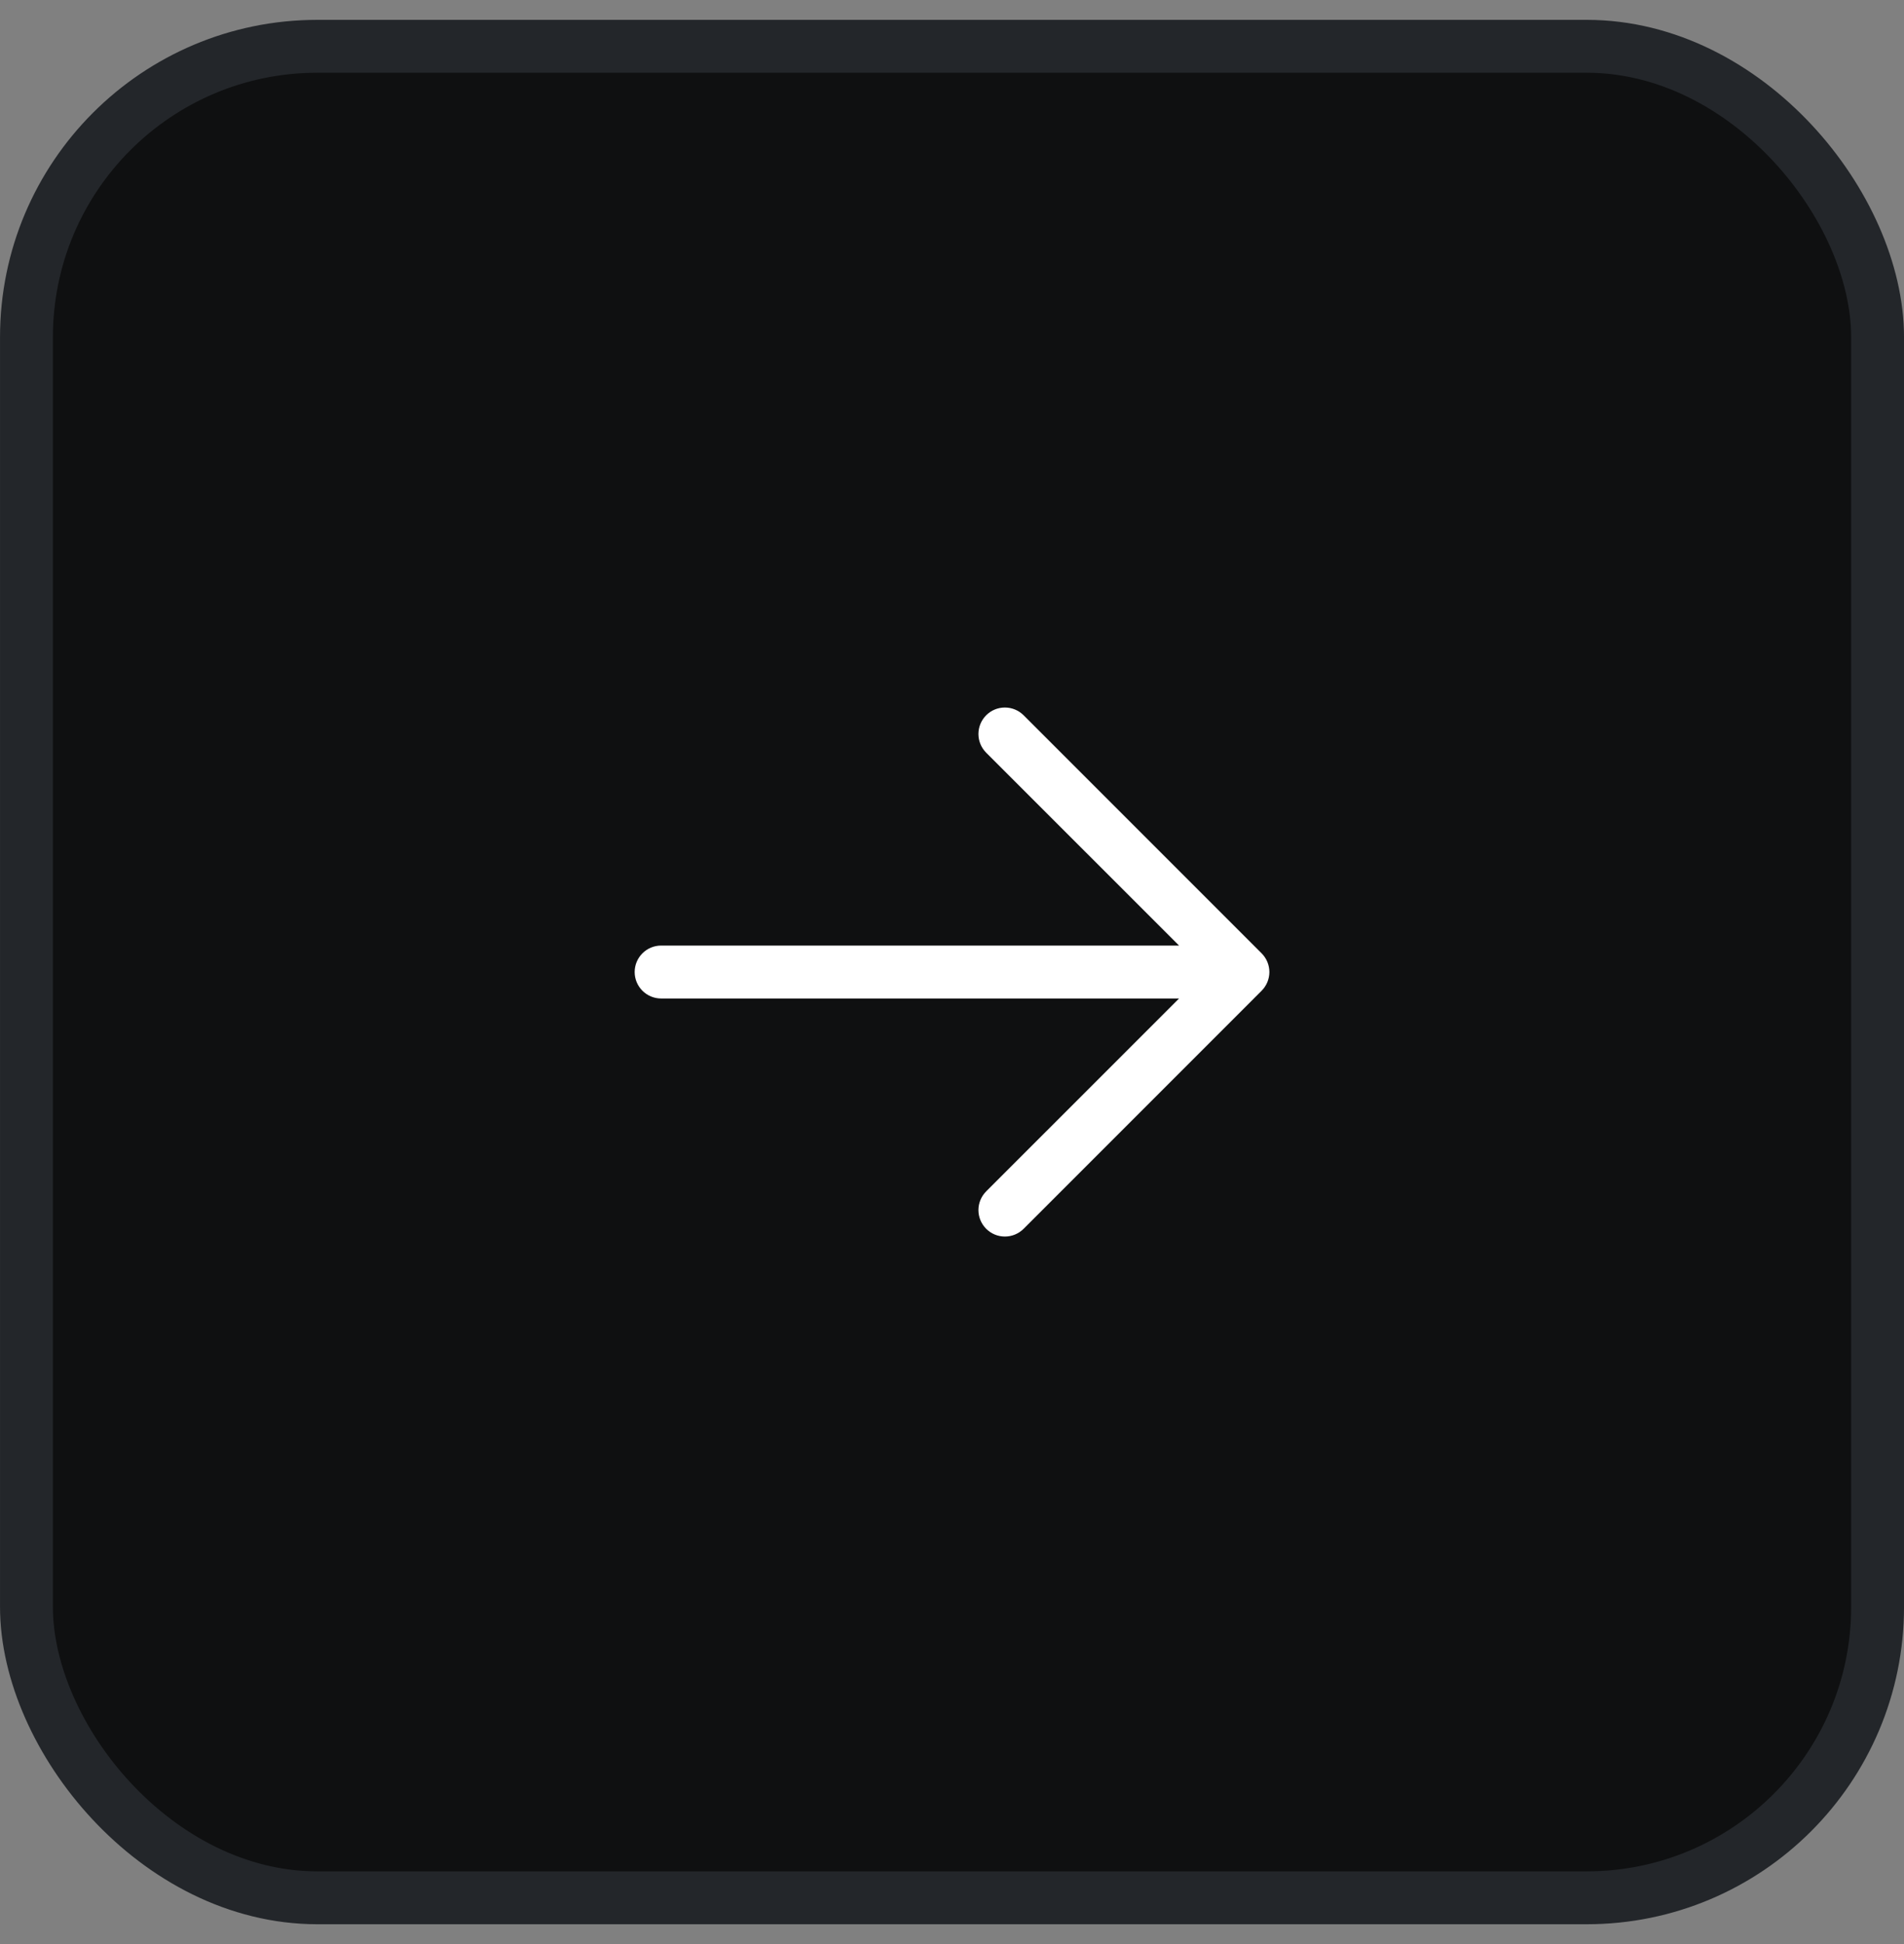 <svg width="48" height="49" viewBox="0 0 48 49" fill="none" xmlns="http://www.w3.org/2000/svg">
<rect x="0" y="0" width="48" height="49" fill="#808080" stroke="none"/>
<rect x="0.667" y="1.167" width="46.667" height="46.667" rx="7.333" fill="#0F1011"/>
<rect x="0.667" y="1.167" width="46.667" height="46.667" rx="7.333" stroke="#23262A" stroke-width="1.333"/>
<path d="M31.805 24.972L25.805 30.972C25.68 31.097 25.51 31.167 25.333 31.167C25.156 31.167 24.987 31.097 24.862 30.972C24.737 30.847 24.666 30.677 24.666 30.5C24.666 30.323 24.737 30.154 24.862 30.028L29.724 25.167H16.667C16.49 25.167 16.32 25.096 16.195 24.971C16.07 24.846 16 24.677 16 24.5C16 24.323 16.07 24.154 16.195 24.029C16.32 23.904 16.49 23.833 16.667 23.833H29.724L24.862 18.972C24.737 18.847 24.666 18.677 24.666 18.5C24.666 18.323 24.737 18.154 24.862 18.028C24.987 17.903 25.156 17.833 25.333 17.833C25.51 17.833 25.68 17.903 25.805 18.028L31.805 24.028C31.867 24.09 31.916 24.164 31.95 24.245C31.983 24.326 32.001 24.412 32.001 24.5C32.001 24.588 31.983 24.674 31.95 24.755C31.916 24.836 31.867 24.91 31.805 24.972Z" fill="white"/>
</svg>
